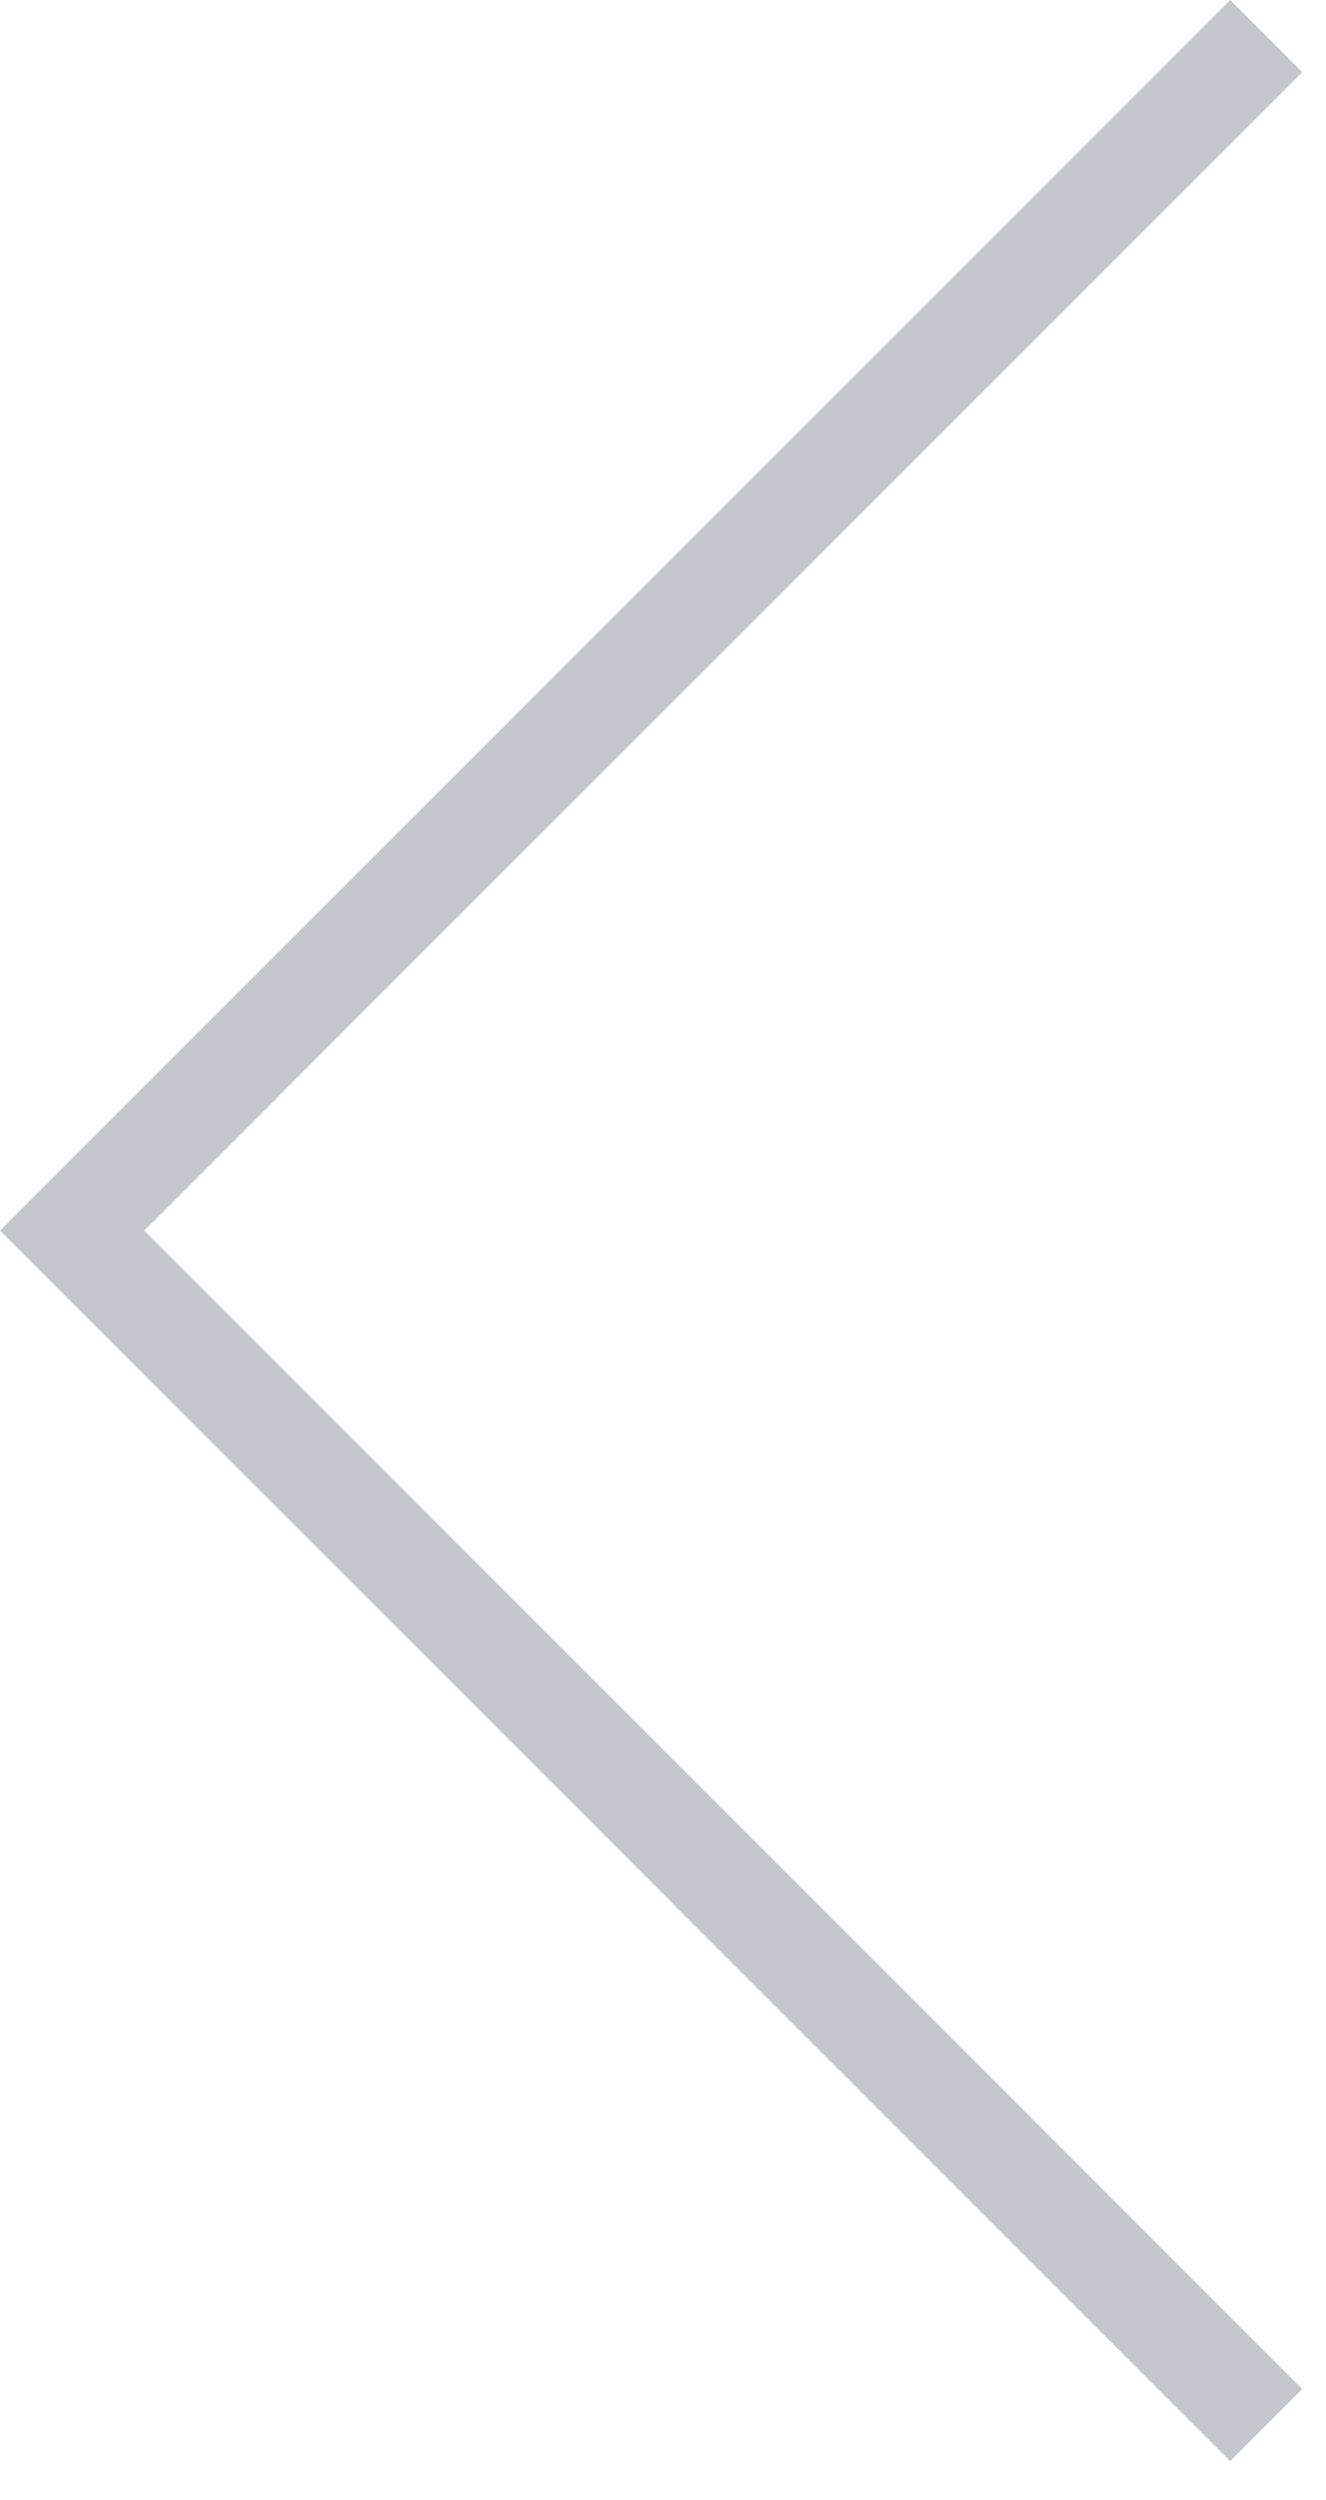 <svg width="26" height="49" viewBox="0 0 26 49" fill="none" xmlns="http://www.w3.org/2000/svg">
<path opacity="0.25" d="M24.828 47.535L1.414 24.121L24.828 0.707" stroke="#1B2140" stroke-width="2"/>
</svg>
